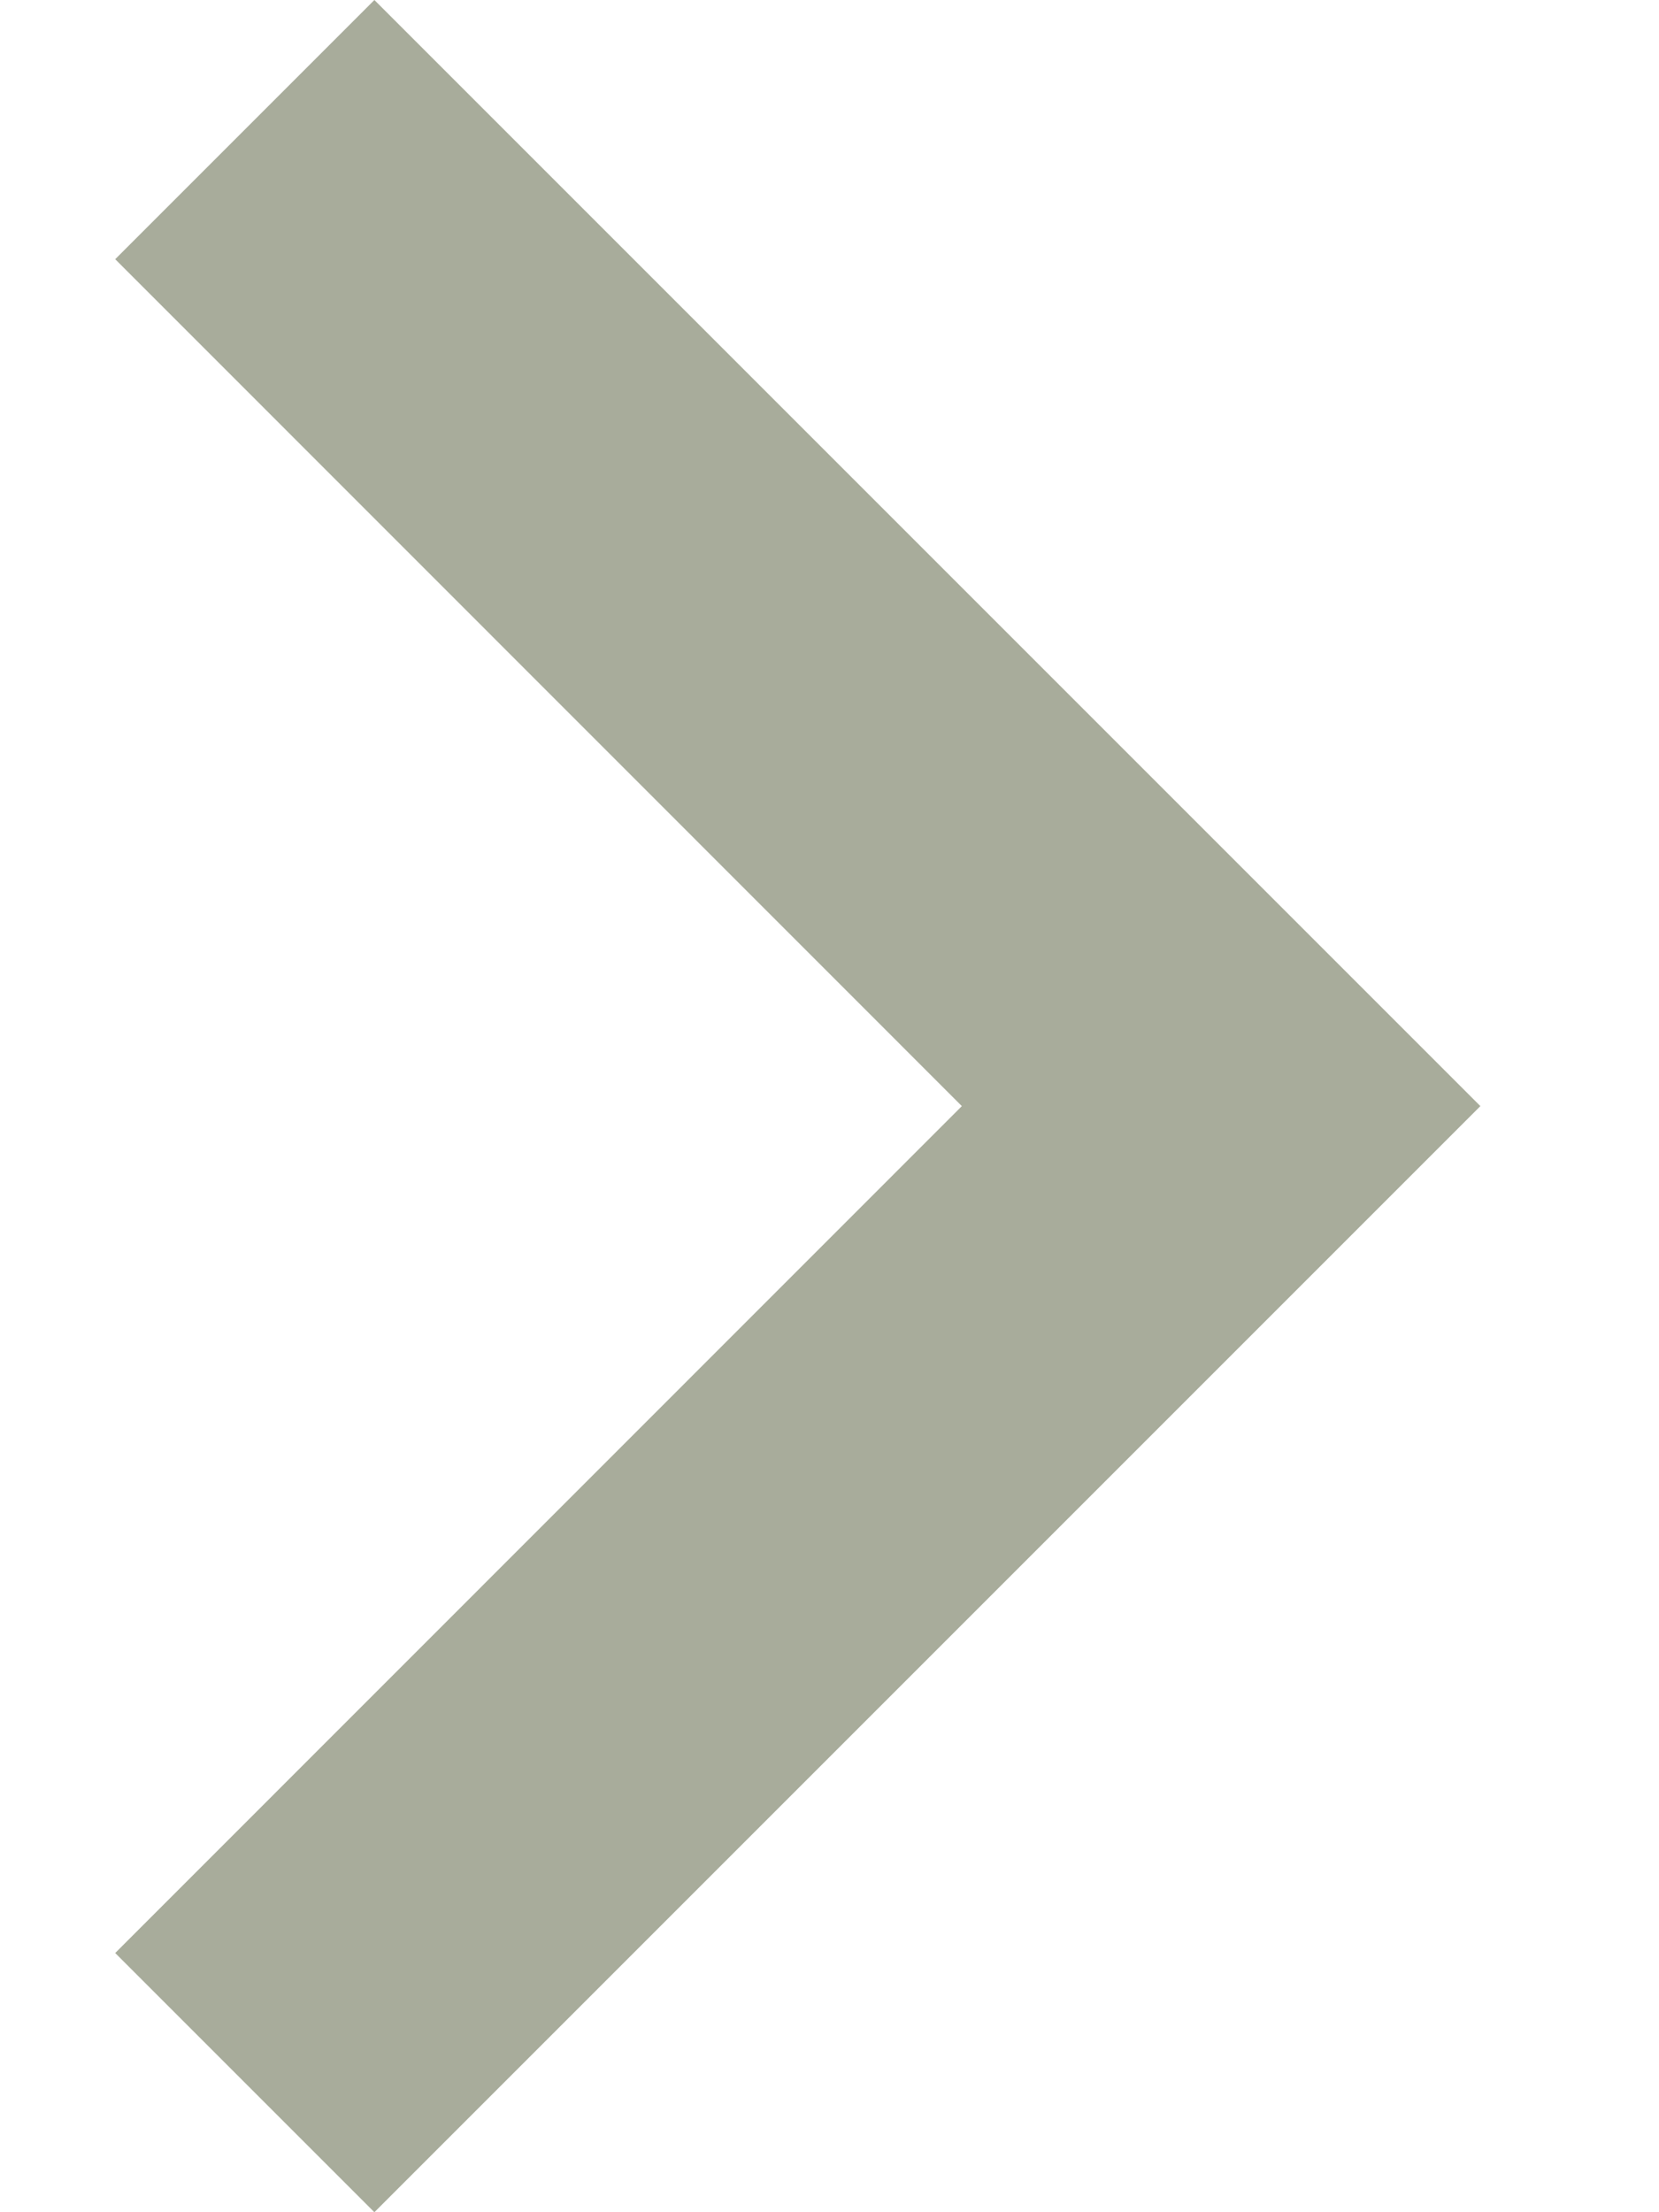 <svg width="9" height="12" viewBox="0 0 9 12" fill="none" xmlns="http://www.w3.org/2000/svg">
<path d="M0.625 10.594L5.218 6L0.625 1.406L2.031 0L8.031 6L2.031 12L0.625 10.594Z" fill="#A8AC9B"/>
</svg>
